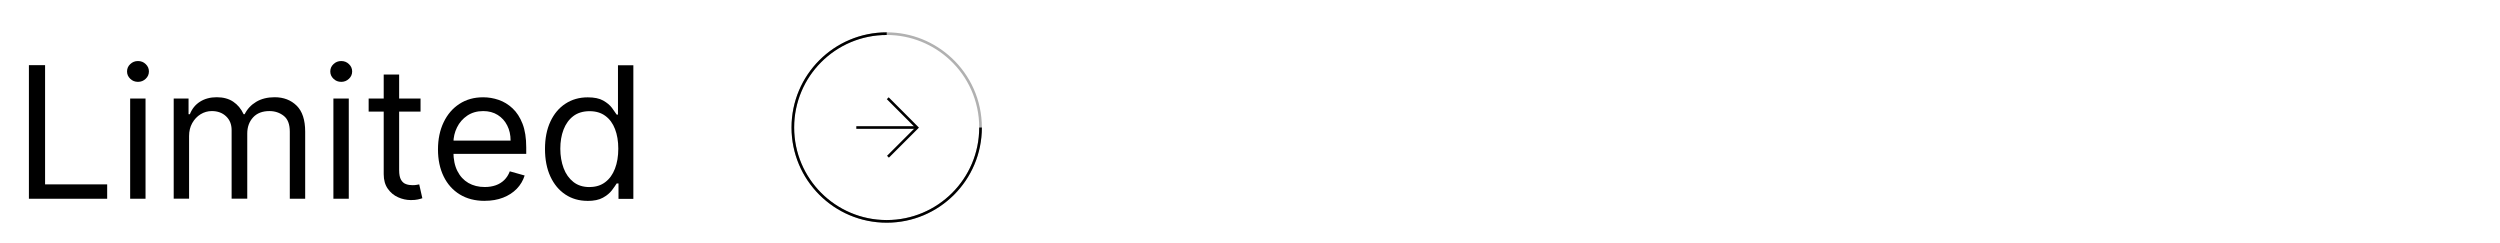 <?xml version="1.0" encoding="UTF-8"?>
<svg id="_レイヤー_2" data-name="レイヤー 2" xmlns="http://www.w3.org/2000/svg" viewBox="0 0 473.08 45.97">
  <defs>
    <style>
      .cls-1 {
        stroke: #000;
      }

      .cls-1, .cls-2 {
        stroke-miterlimit: 10;
        stroke-width: .5px;
      }

      .cls-1, .cls-2, .cls-3 {
        fill: none;
      }

      .cls-2 {
        stroke: #b1b1b1;
      }
    </style>
  </defs>
  <g id="_文字" data-name="文字">
    <g>
      <g>
        <path d="M5.47,37.61V12.33h3.06v22.56h11.75v2.72H5.47Z"/>
        <path d="M26.11,15.49c-.57,0-1.06-.19-1.46-.58-.41-.39-.61-.85-.61-1.39s.2-1.01.61-1.39c.41-.39.89-.58,1.46-.58s1.06.19,1.46.58c.41.39.61.85.61,1.39s-.2,1.01-.61,1.39c-.41.39-.89.58-1.46.58ZM24.63,37.61v-18.96h2.91v18.96h-2.91Z"/>
        <path d="M32.87,37.61v-18.96h2.81v2.96h.25c.4-1.01,1.03-1.8,1.91-2.36.88-.56,1.94-.85,3.17-.85s2.29.28,3.13.85,1.49,1.35,1.96,2.36h.2c.49-.98,1.21-1.76,2.18-2.34.97-.58,2.14-.87,3.49-.87,1.69,0,3.08.53,4.16,1.59,1.08,1.06,1.62,2.7,1.62,4.93v12.69h-2.91v-12.69c0-1.4-.38-2.4-1.15-3-.77-.6-1.67-.9-2.7-.9-1.33,0-2.37.4-3.1,1.2-.73.8-1.1,1.82-1.1,3.04v12.34h-2.96v-12.98c0-1.08-.35-1.95-1.05-2.61-.7-.66-1.6-.99-2.7-.99-.76,0-1.46.2-2.12.6-.65.4-1.18.96-1.58,1.67-.4.71-.6,1.53-.6,2.46v11.85h-2.91Z"/>
        <path d="M64.57,15.49c-.57,0-1.06-.19-1.46-.58-.41-.39-.61-.85-.61-1.39s.2-1.01.61-1.39c.41-.39.89-.58,1.46-.58s1.06.19,1.46.58c.41.39.61.85.61,1.39s-.2,1.01-.61,1.39c-.41.39-.89.58-1.46.58ZM63.09,37.61v-18.96h2.91v18.96h-2.91Z"/>
        <path d="M79.58,18.65v2.47h-9.82v-2.47h9.82ZM72.62,14.11h2.91v18.07c0,.82.12,1.44.36,1.85.24.41.56.68.94.81.38.14.79.2,1.22.2.32,0,.58-.02.79-.06.21-.04.37-.07.49-.09l.59,2.62c-.2.07-.47.15-.83.23-.35.08-.8.12-1.35.12-.82,0-1.63-.18-2.41-.53-.79-.35-1.44-.89-1.95-1.62-.51-.72-.77-1.64-.77-2.74V14.11Z"/>
        <path d="M91.72,38.01c-1.83,0-3.4-.41-4.72-1.22-1.32-.81-2.34-1.95-3.05-3.41-.71-1.46-1.07-3.16-1.07-5.1s.36-3.66,1.07-5.14c.71-1.49,1.71-2.65,2.99-3.48,1.28-.84,2.78-1.25,4.49-1.25.99,0,1.96.16,2.93.49.96.33,1.84.86,2.63,1.6.79.74,1.42,1.71,1.89,2.92.47,1.21.7,2.7.7,4.47v1.23h-14.61v-2.52h11.65c0-1.07-.21-2.02-.64-2.86-.42-.84-1.02-1.5-1.8-1.99-.78-.49-1.69-.73-2.75-.73-1.16,0-2.16.29-3.01.86-.84.57-1.49,1.31-1.94,2.23-.45.91-.68,1.89-.68,2.94v1.68c0,1.43.25,2.64.75,3.63.5.99,1.19,1.74,2.08,2.26.89.51,1.92.77,3.1.77.77,0,1.46-.11,2.08-.33s1.16-.55,1.61-.99c.45-.44.8-.99,1.05-1.65l2.81.79c-.3.95-.79,1.79-1.49,2.51-.7.72-1.56,1.28-2.59,1.68-1.03.4-2.18.6-3.47.6Z"/>
        <path d="M111.17,38.01c-1.58,0-2.97-.4-4.18-1.2-1.21-.8-2.16-1.94-2.84-3.41-.68-1.47-1.02-3.21-1.02-5.21s.34-3.72,1.02-5.18c.68-1.46,1.63-2.6,2.85-3.39,1.22-.8,2.62-1.2,4.22-1.2,1.23,0,2.21.2,2.93.61.72.41,1.27.87,1.65,1.38.38.51.68.94.89,1.27h.25v-9.33h2.91v25.28h-2.81v-2.91h-.35c-.21.35-.52.78-.91,1.3-.4.52-.96.99-1.69,1.39-.73.41-1.71.61-2.93.61ZM111.57,35.39c1.17,0,2.16-.31,2.96-.92.81-.61,1.42-1.46,1.84-2.55.42-1.09.63-2.35.63-3.78s-.21-2.66-.62-3.72c-.41-1.07-1.02-1.9-1.83-2.49-.81-.6-1.8-.89-2.99-.89s-2.26.31-3.08.94-1.43,1.48-1.84,2.55c-.41,1.07-.61,2.28-.61,3.61s.21,2.57.62,3.67,1.03,1.97,1.85,2.62c.82.65,1.84.97,3.05.97Z"/>
      </g>
      <g>
        <path class="cls-2" d="M185.55,24.13c0,9.81-7.95,17.76-17.76,17.76s-17.76-7.95-17.76-17.76,7.95-17.76,17.76-17.76c4.69,0,8.95,1.82,12.13,4.79,3.47,3.24,5.63,7.85,5.63,12.97Z"/>
        <g>
          <line class="cls-1" x1="173.35" y1="24.13" x2="162.04" y2="24.13"/>
          <polyline class="cls-1" points="168.03 29.66 173.54 24.15 167.99 18.59"/>
        </g>
        <path class="cls-1" d="M185.55,24.13c0,9.81-7.95,17.76-17.76,17.76s-17.76-7.95-17.76-17.76,7.95-17.76,17.76-17.76"/>
      </g>
      <rect class="cls-3" width="473.08" height="45.97"/>
    </g>
  </g>
</svg>